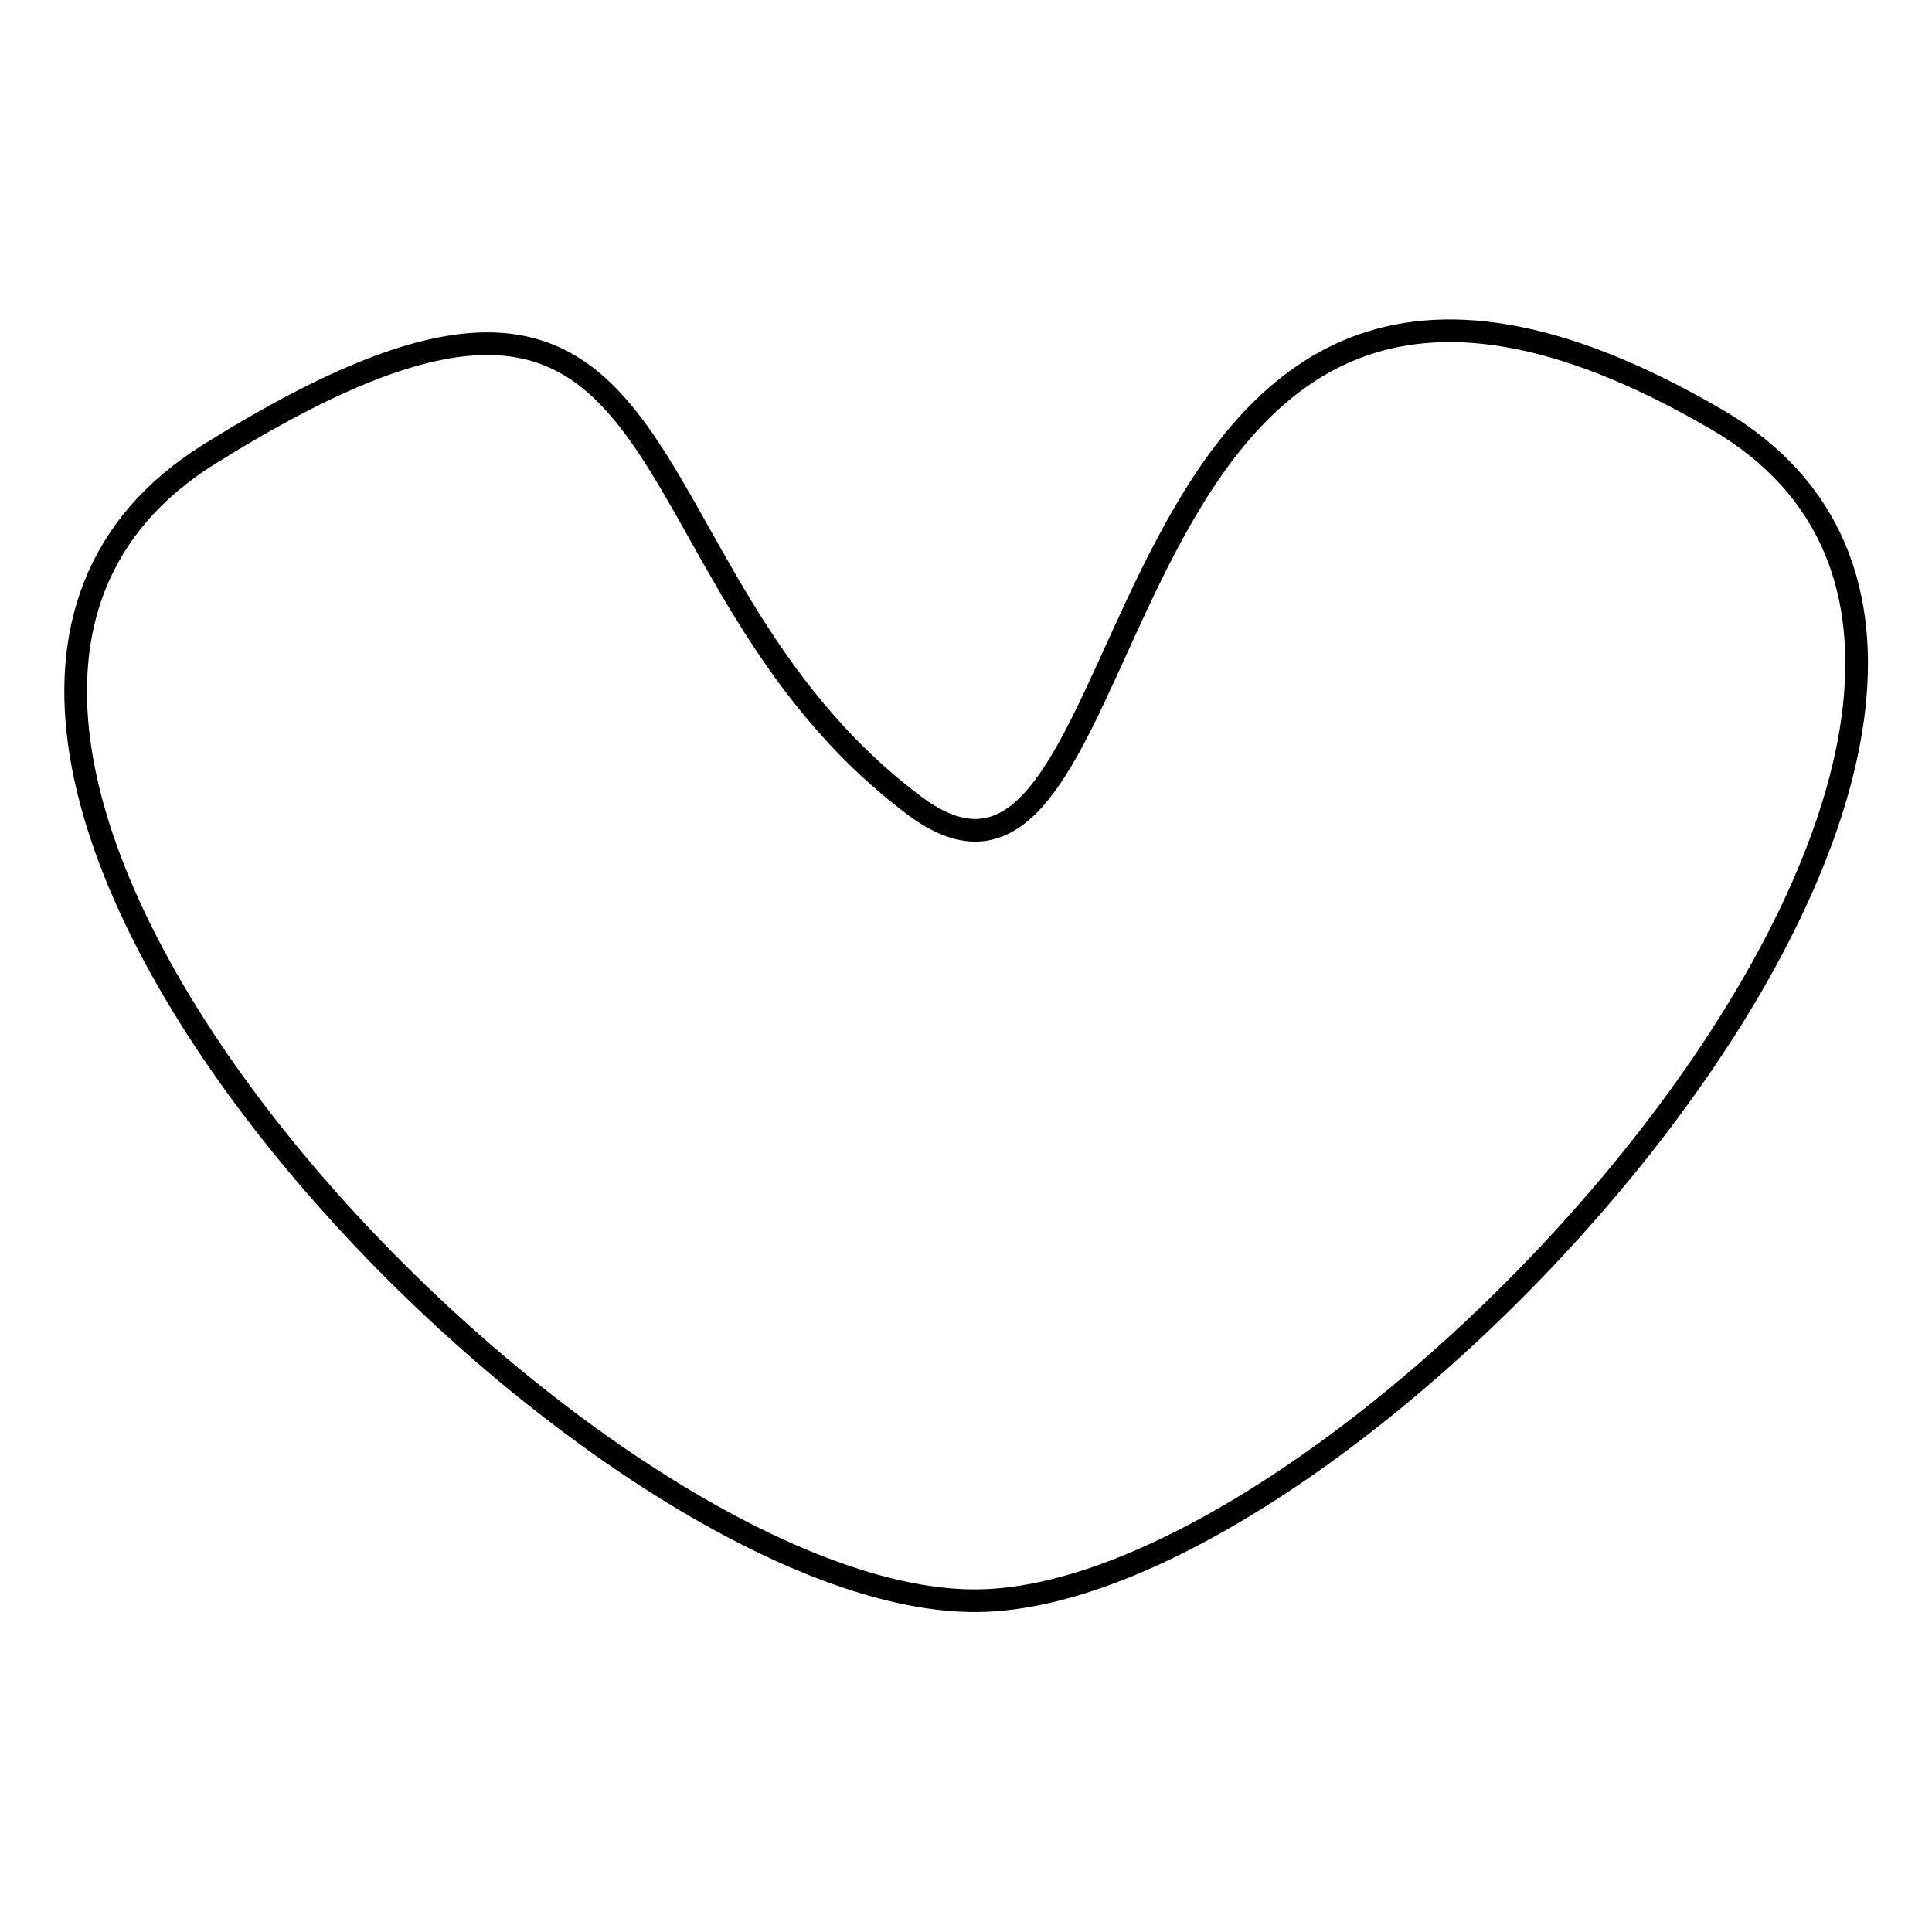 <?xml version="1.0" encoding="utf-8"?>
<!-- Svg Vector Icons : http://www.onlinewebfonts.com/icon -->
<!DOCTYPE svg PUBLIC "-//W3C//DTD SVG 1.1//EN" "http://www.w3.org/Graphics/SVG/1.1/DTD/svg11.dtd">
<svg version="1.1" xmlns="http://www.w3.org/2000/svg" xmlns:xlink="http://www.w3.org/1999/xlink" x="0px" y="0px" viewBox="0 0 256 256" enable-background="new 0 0 256 256" xml:space="preserve">
<g><g><path stroke-width="3" fill-opacity="0" stroke="#000000"  d="M129.4,212.1c52.2-0.3,159.7-120.5,98.1-156.5c-85.3-49.8-73.2,76.1-106.4,51.1c-41.7-31.4-27-88-93.4-46.5C-32.8,98,77.2,212.5,129.4,212.1z"/></g></g>
</svg>